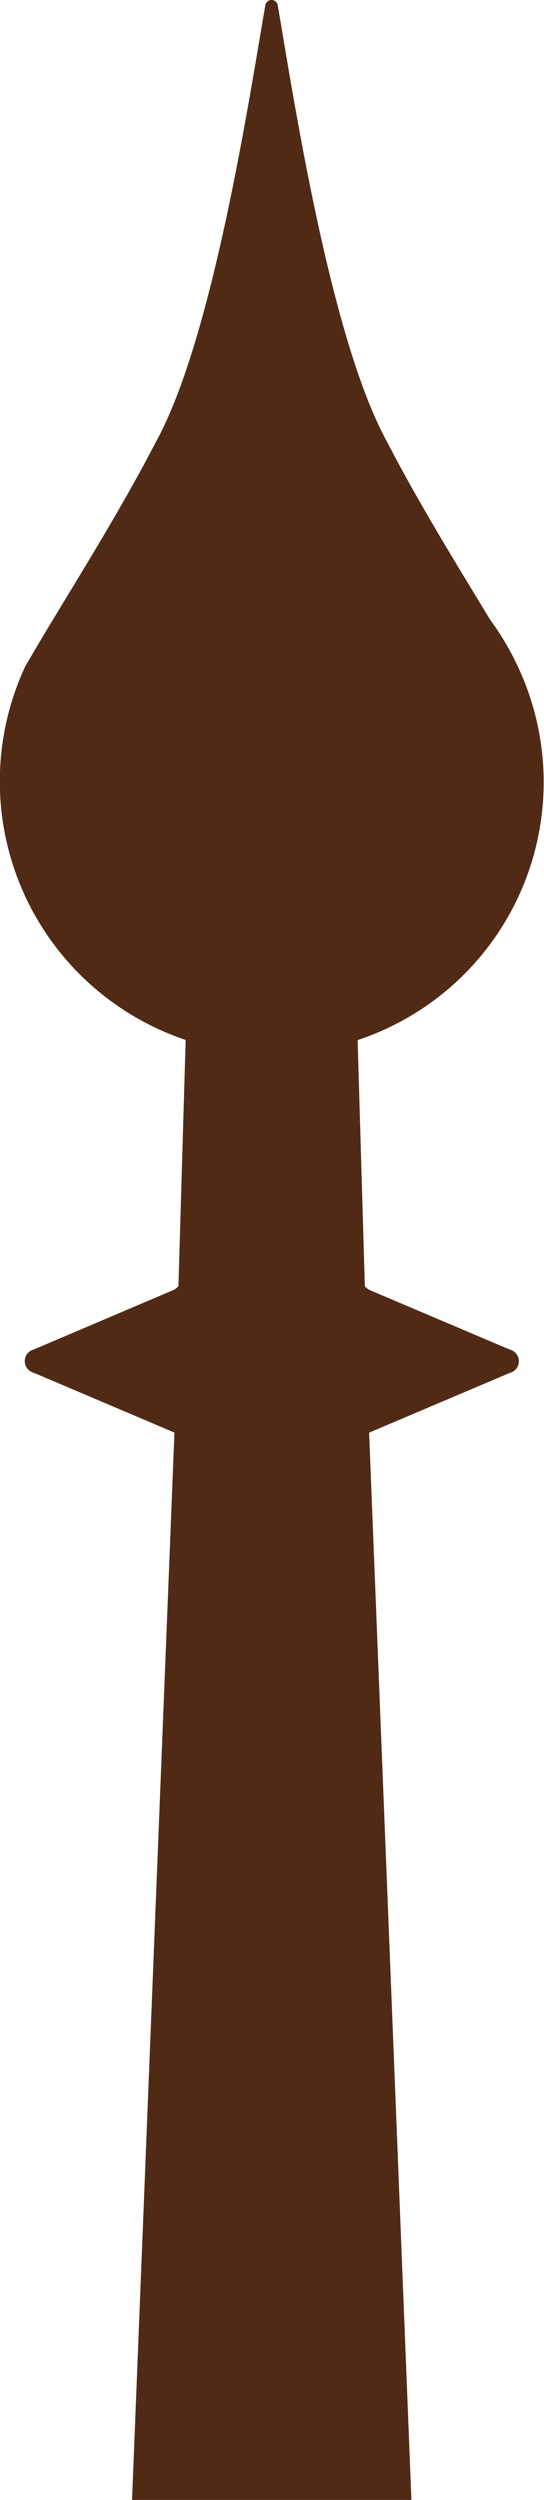 <svg xmlns="http://www.w3.org/2000/svg" width="12.216" height="56.124" viewBox="0 0 12.216 56.124"><defs><style>.a{fill:#512a16;}</style></defs><path class="a" d="M8.29,46.272c.007,0,.011-.012.019-.015l3.144-1.335a.269.269,0,0,0,0-.52L8.309,43.067a.336.336,0,0,1-.115-.09l-.162-5.525A6.1,6.1,0,0,0,11.9,29.744a5.767,5.767,0,0,0-.273-.684,6.055,6.055,0,0,0-.618-1.043c-.752-1.242-1.608-2.625-2.307-3.979-1.277-2.306-2.1-7.69-2.462-9.806a.142.142,0,0,0-.283,0c-.366,2.116-1.185,7.5-2.463,9.806-.7,1.354-1.555,2.737-2.307,3.98q-.327.54-.619,1.044a6.124,6.124,0,0,0,2.966,8.133,6.335,6.335,0,0,0,.636.254l-.162,5.527a.339.339,0,0,1-.114.088L.755,44.4a.269.269,0,0,0,0,.519L3.9,46.256c.007,0,.011.011.018.014L2.966,70.226H9.24Z" transform="translate(-0.001 -14.102)"/></svg>
